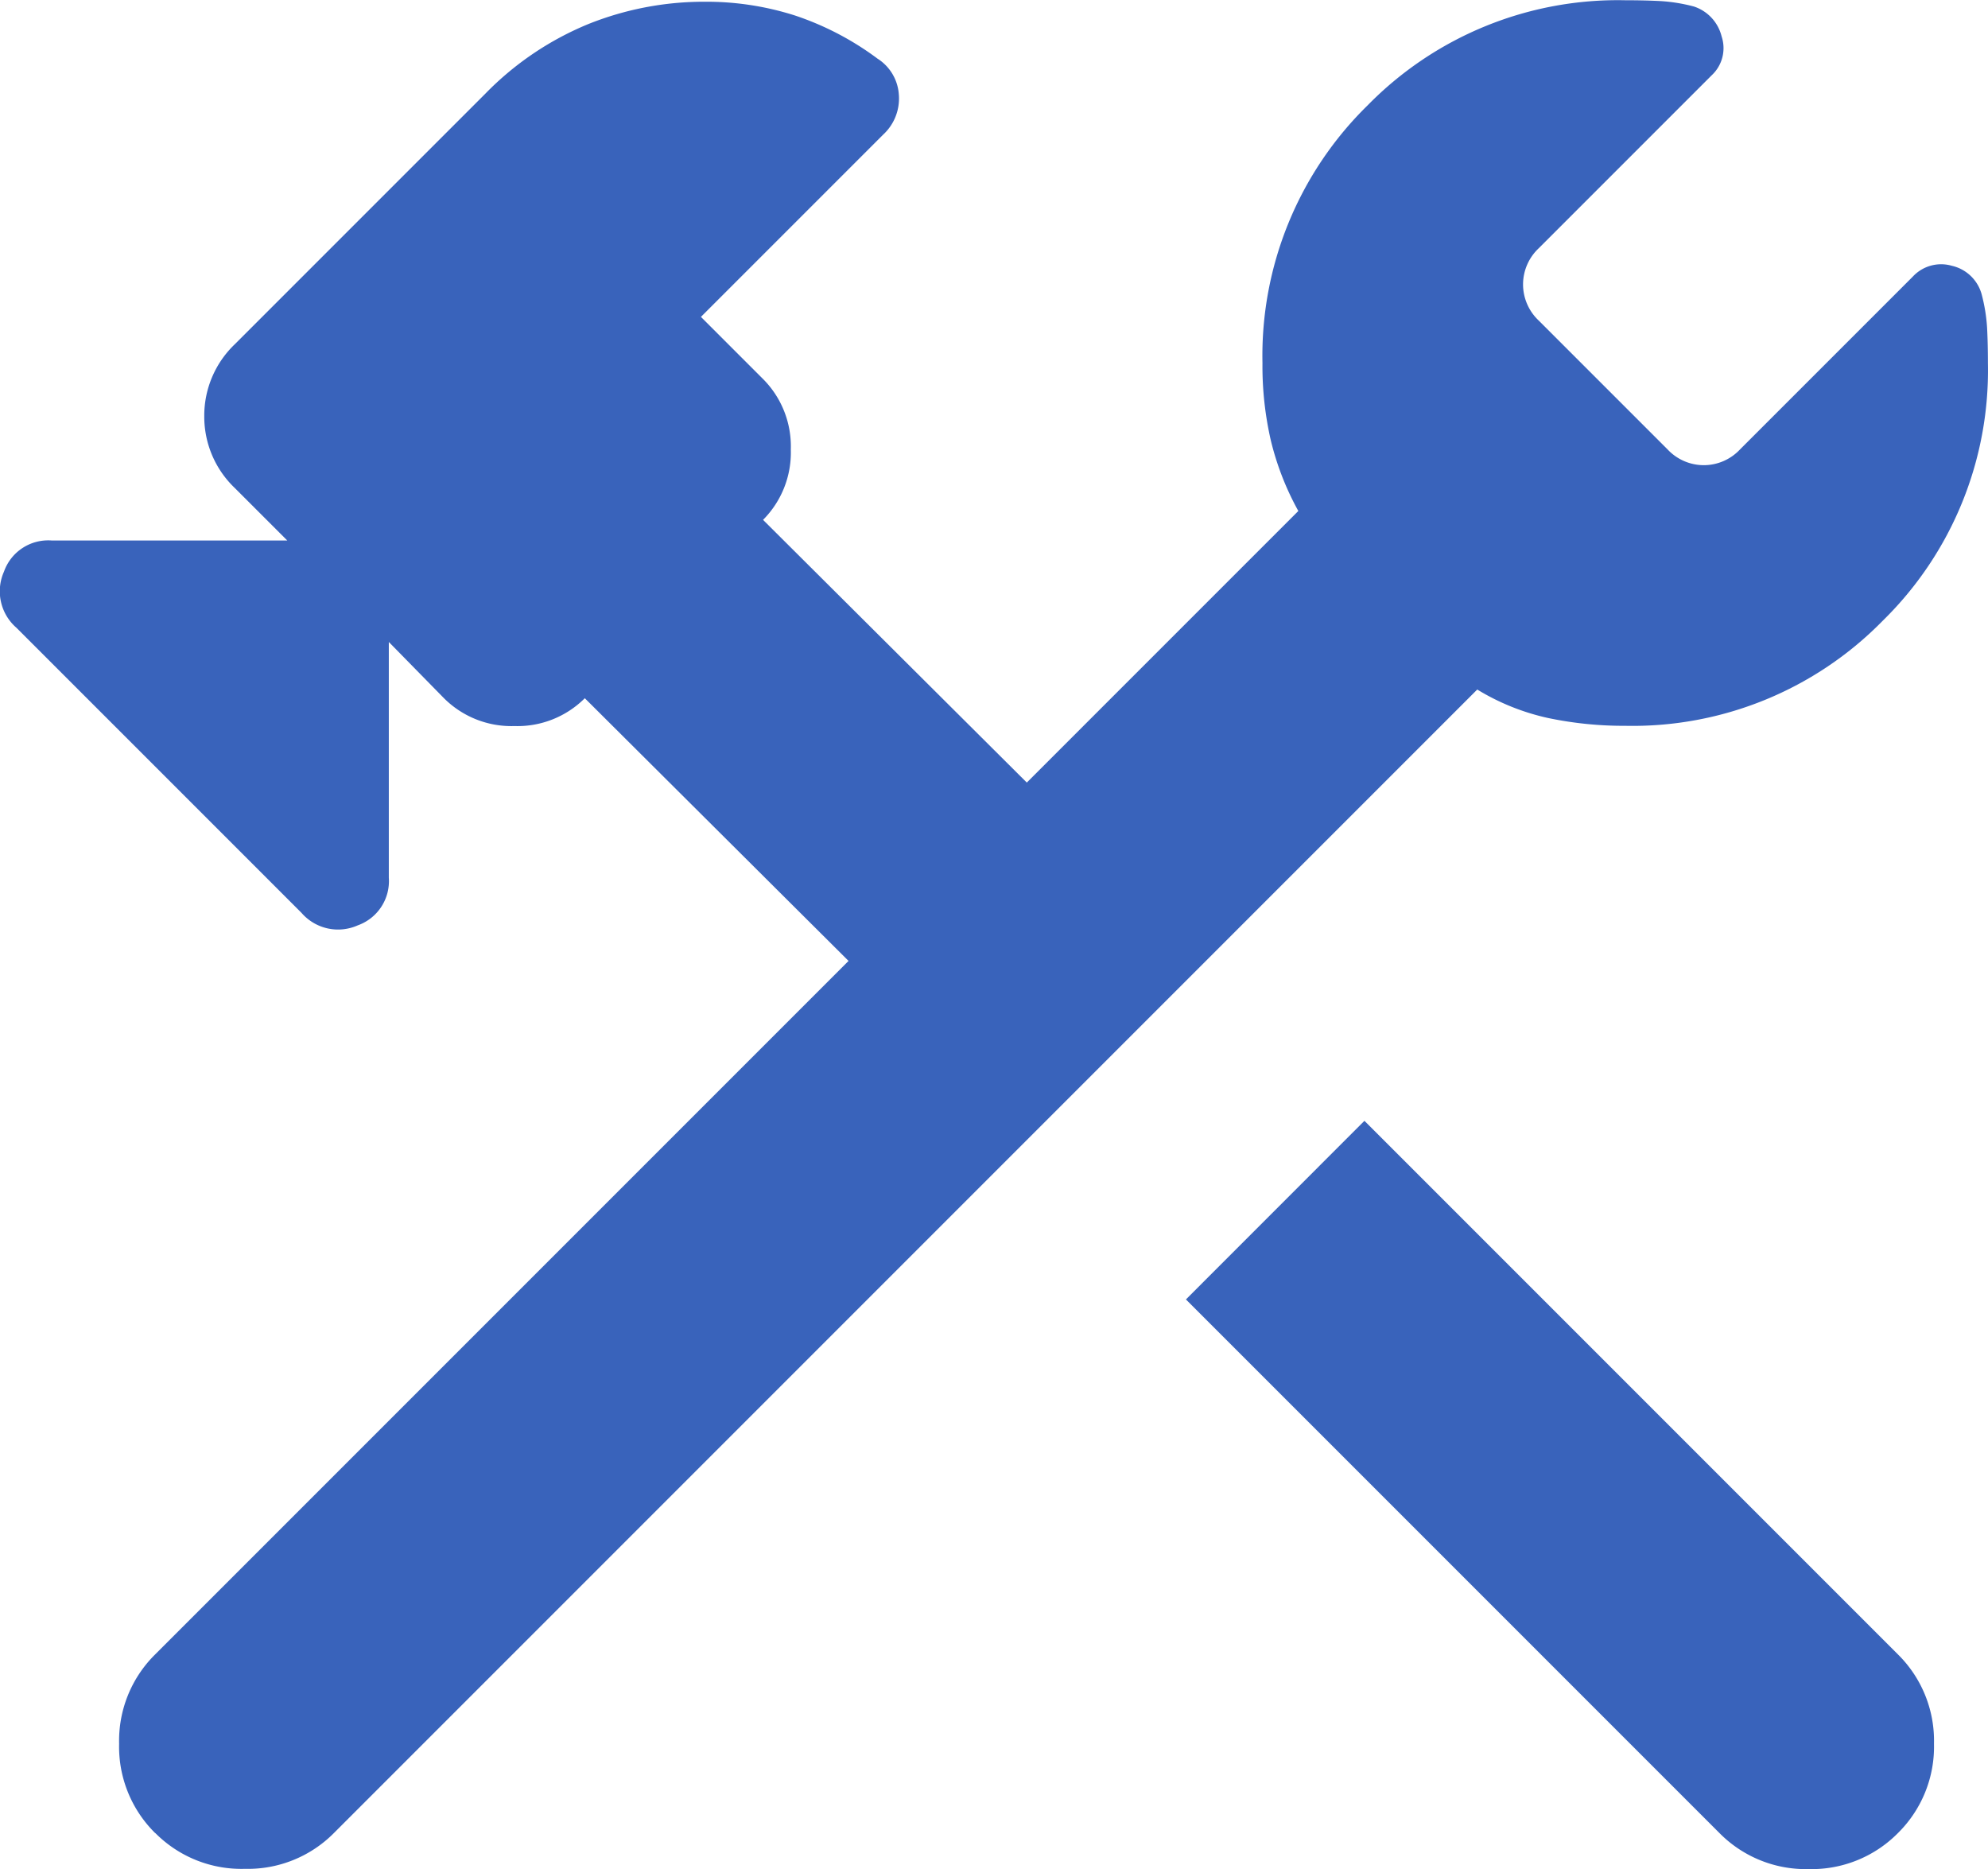 <svg xmlns="http://www.w3.org/2000/svg" width="24" height="22.562" viewBox="0 0 24 22.562"><defs><style>.a{fill:#3963bb;}</style></defs><path class="a" d="M137.4-798.484l-6.441-6.441,2.155-2.156,6.441,6.441a1.464,1.464,0,0,1,.435,1.078,1.464,1.464,0,0,1-.435,1.078,1.464,1.464,0,0,1-1.078.435A1.464,1.464,0,0,1,137.4-798.484Zm-18.885,0a1.464,1.464,0,0,1-.435-1.078,1.464,1.464,0,0,1,.435-1.078l8.371-8.371-3.184-3.171a1.151,1.151,0,0,1-.85.336,1.152,1.152,0,0,1-.85-.336l-.666-.679v2.845a.567.567,0,0,1-.376.576.584.584,0,0,1-.678-.151l-3.441-3.441a.583.583,0,0,1-.151-.678.566.566,0,0,1,.575-.376h2.845l-.632-.632a1.19,1.19,0,0,1-.37-.869,1.191,1.191,0,0,1,.37-.869l3.021-3.021a3.7,3.7,0,0,1,1.249-.844,3.75,3.75,0,0,1,1.4-.268,3.516,3.516,0,0,1,1.088.165,3.529,3.529,0,0,1,1,.522.556.556,0,0,1,.257.431.592.592,0,0,1-.189.486l-2.2,2.2.75.75a1.151,1.151,0,0,1,.335.85,1.151,1.151,0,0,1-.335.85l3.184,3.171,3.278-3.278a3.4,3.4,0,0,1-.333-.856,4.012,4.012,0,0,1-.1-.93,4.229,4.229,0,0,1,1.269-3.11,4.229,4.229,0,0,1,3.11-1.269q.234,0,.426.01a2.056,2.056,0,0,1,.405.066.508.508,0,0,1,.333.36.448.448,0,0,1-.121.471l-2.085,2.085a.6.6,0,0,0-.191.438.6.6,0,0,0,.191.438l1.553,1.553a.6.6,0,0,0,.438.191.6.6,0,0,0,.438-.191l2.085-2.085a.466.466,0,0,1,.471-.131.484.484,0,0,1,.36.343,2.061,2.061,0,0,1,.066.405q.01.193.01.426a4.229,4.229,0,0,1-1.269,3.11,4.229,4.229,0,0,1-3.11,1.269,4.444,4.444,0,0,1-.93-.094,2.784,2.784,0,0,1-.856-.344l-13.8,13.8a1.464,1.464,0,0,1-1.078.435A1.464,1.464,0,0,1,118.517-798.484Z" transform="translate(-116.642 820.61)"/></svg>